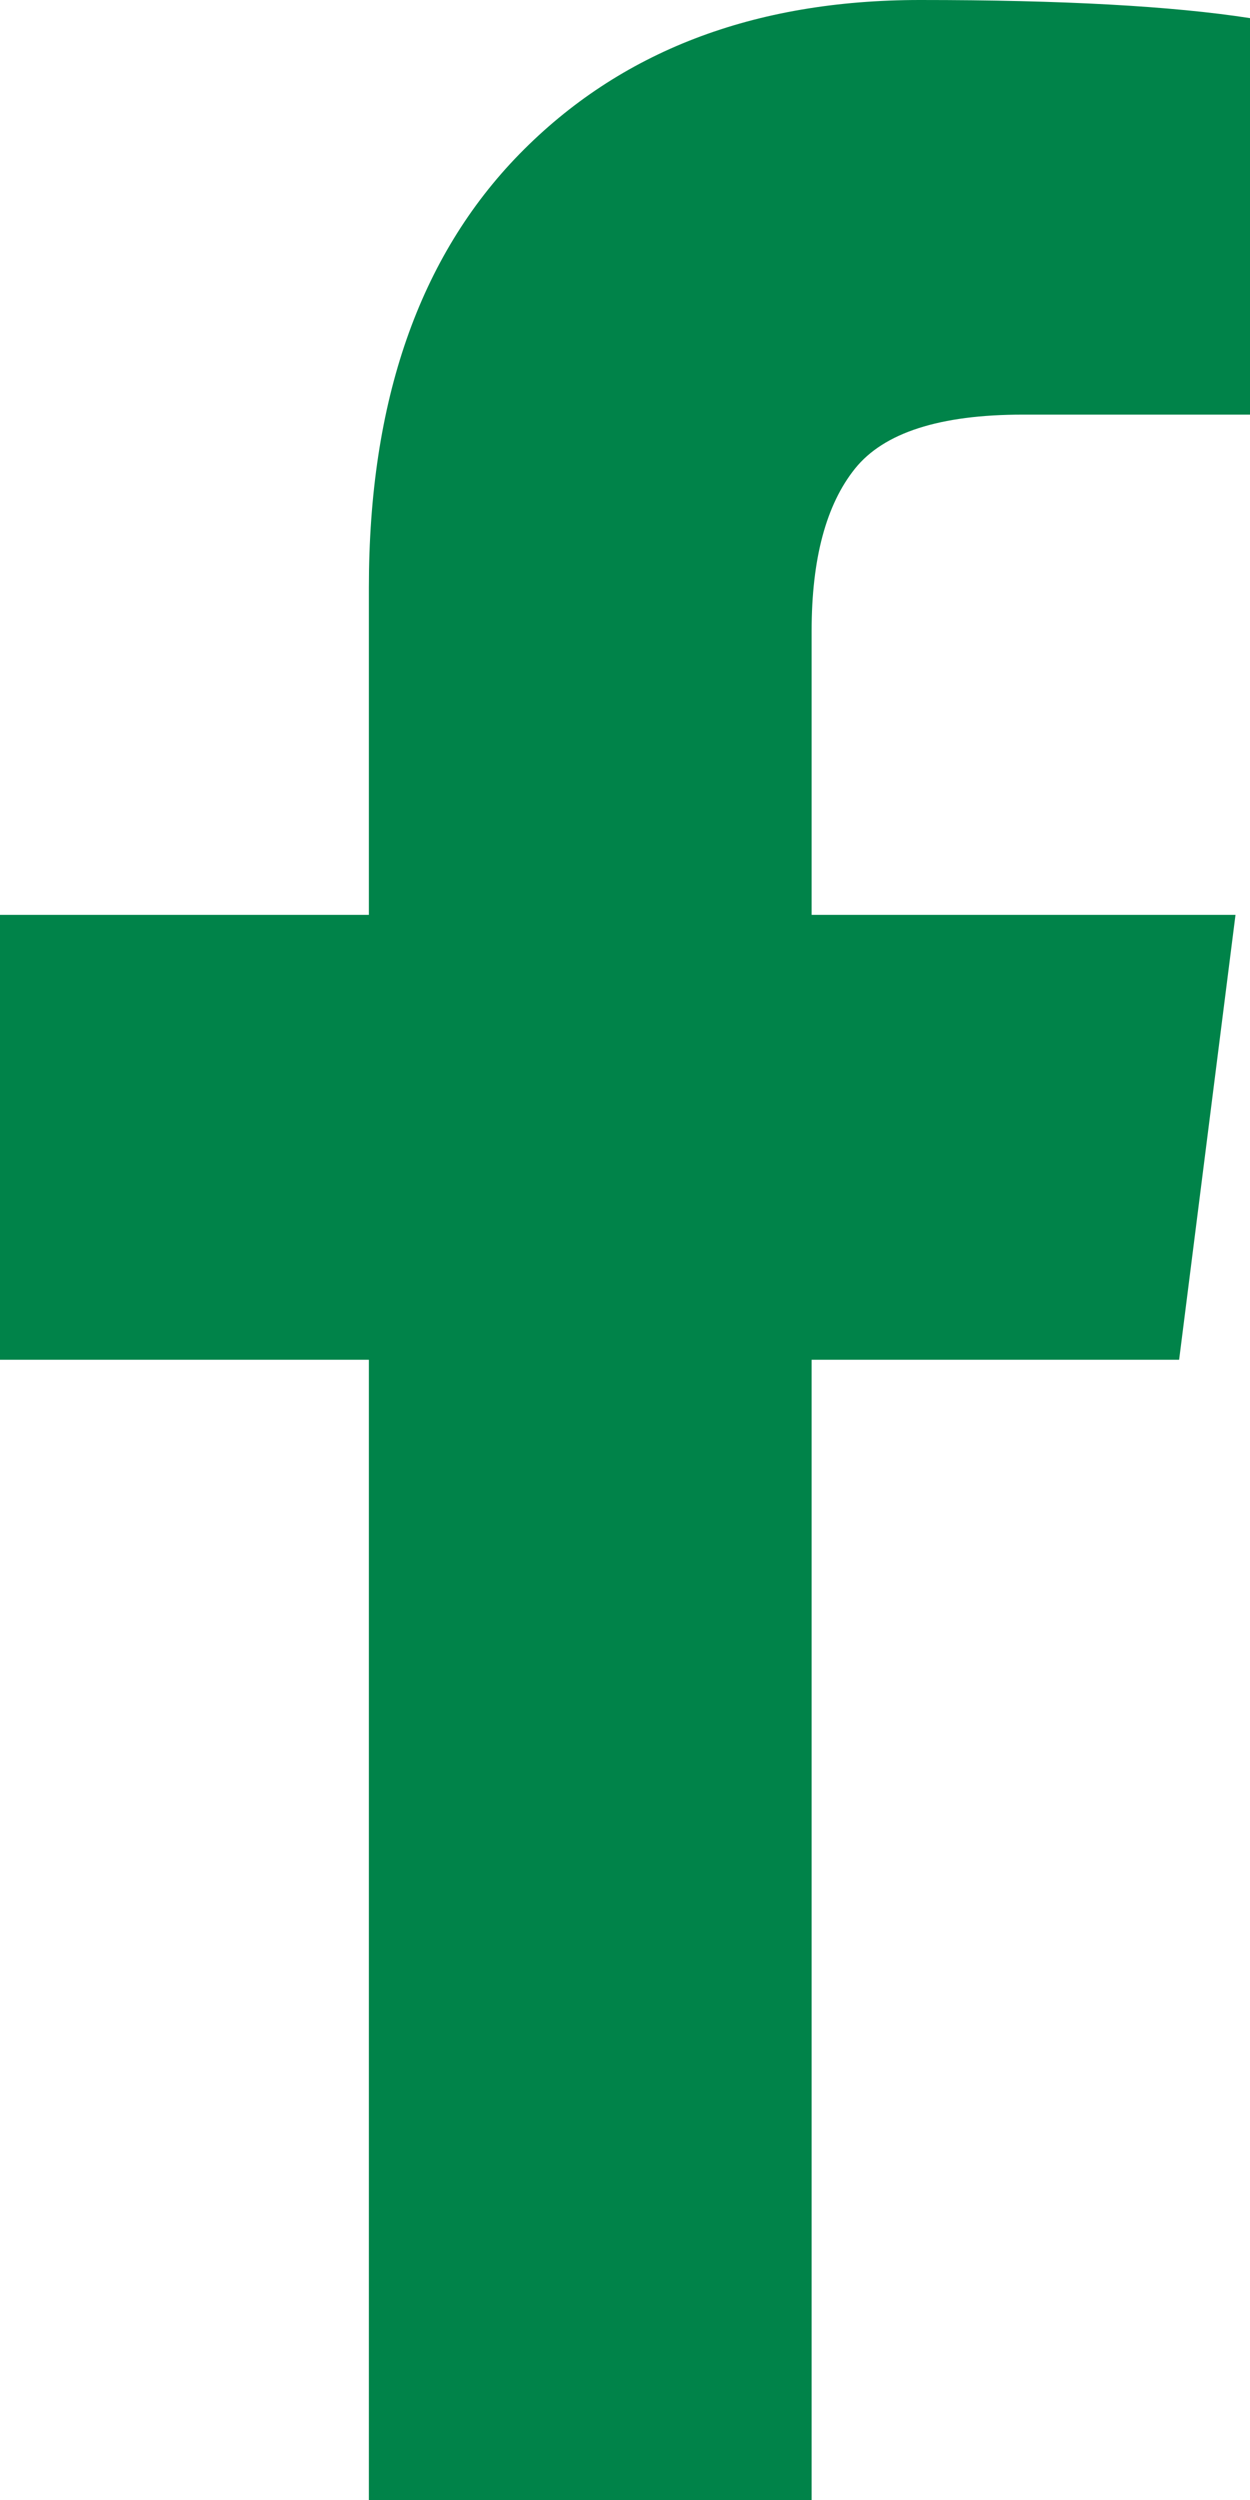 <svg width="10" height="20" viewBox="0 0 10 20" fill="none" xmlns="http://www.w3.org/2000/svg">
<path d="M10 0.145V3.317H8.182C7.519 3.317 7.071 3.461 6.84 3.749C6.609 4.037 6.493 4.47 6.493 5.047V7.319H9.884L9.433 10.878H6.493V20H2.951V10.878H0V7.319H2.951V4.7C2.951 3.209 3.353 2.054 4.156 1.232C4.959 0.411 6.027 0 7.361 0C8.495 0 9.375 0.048 10 0.145Z" fill="#008349"/>
</svg>
